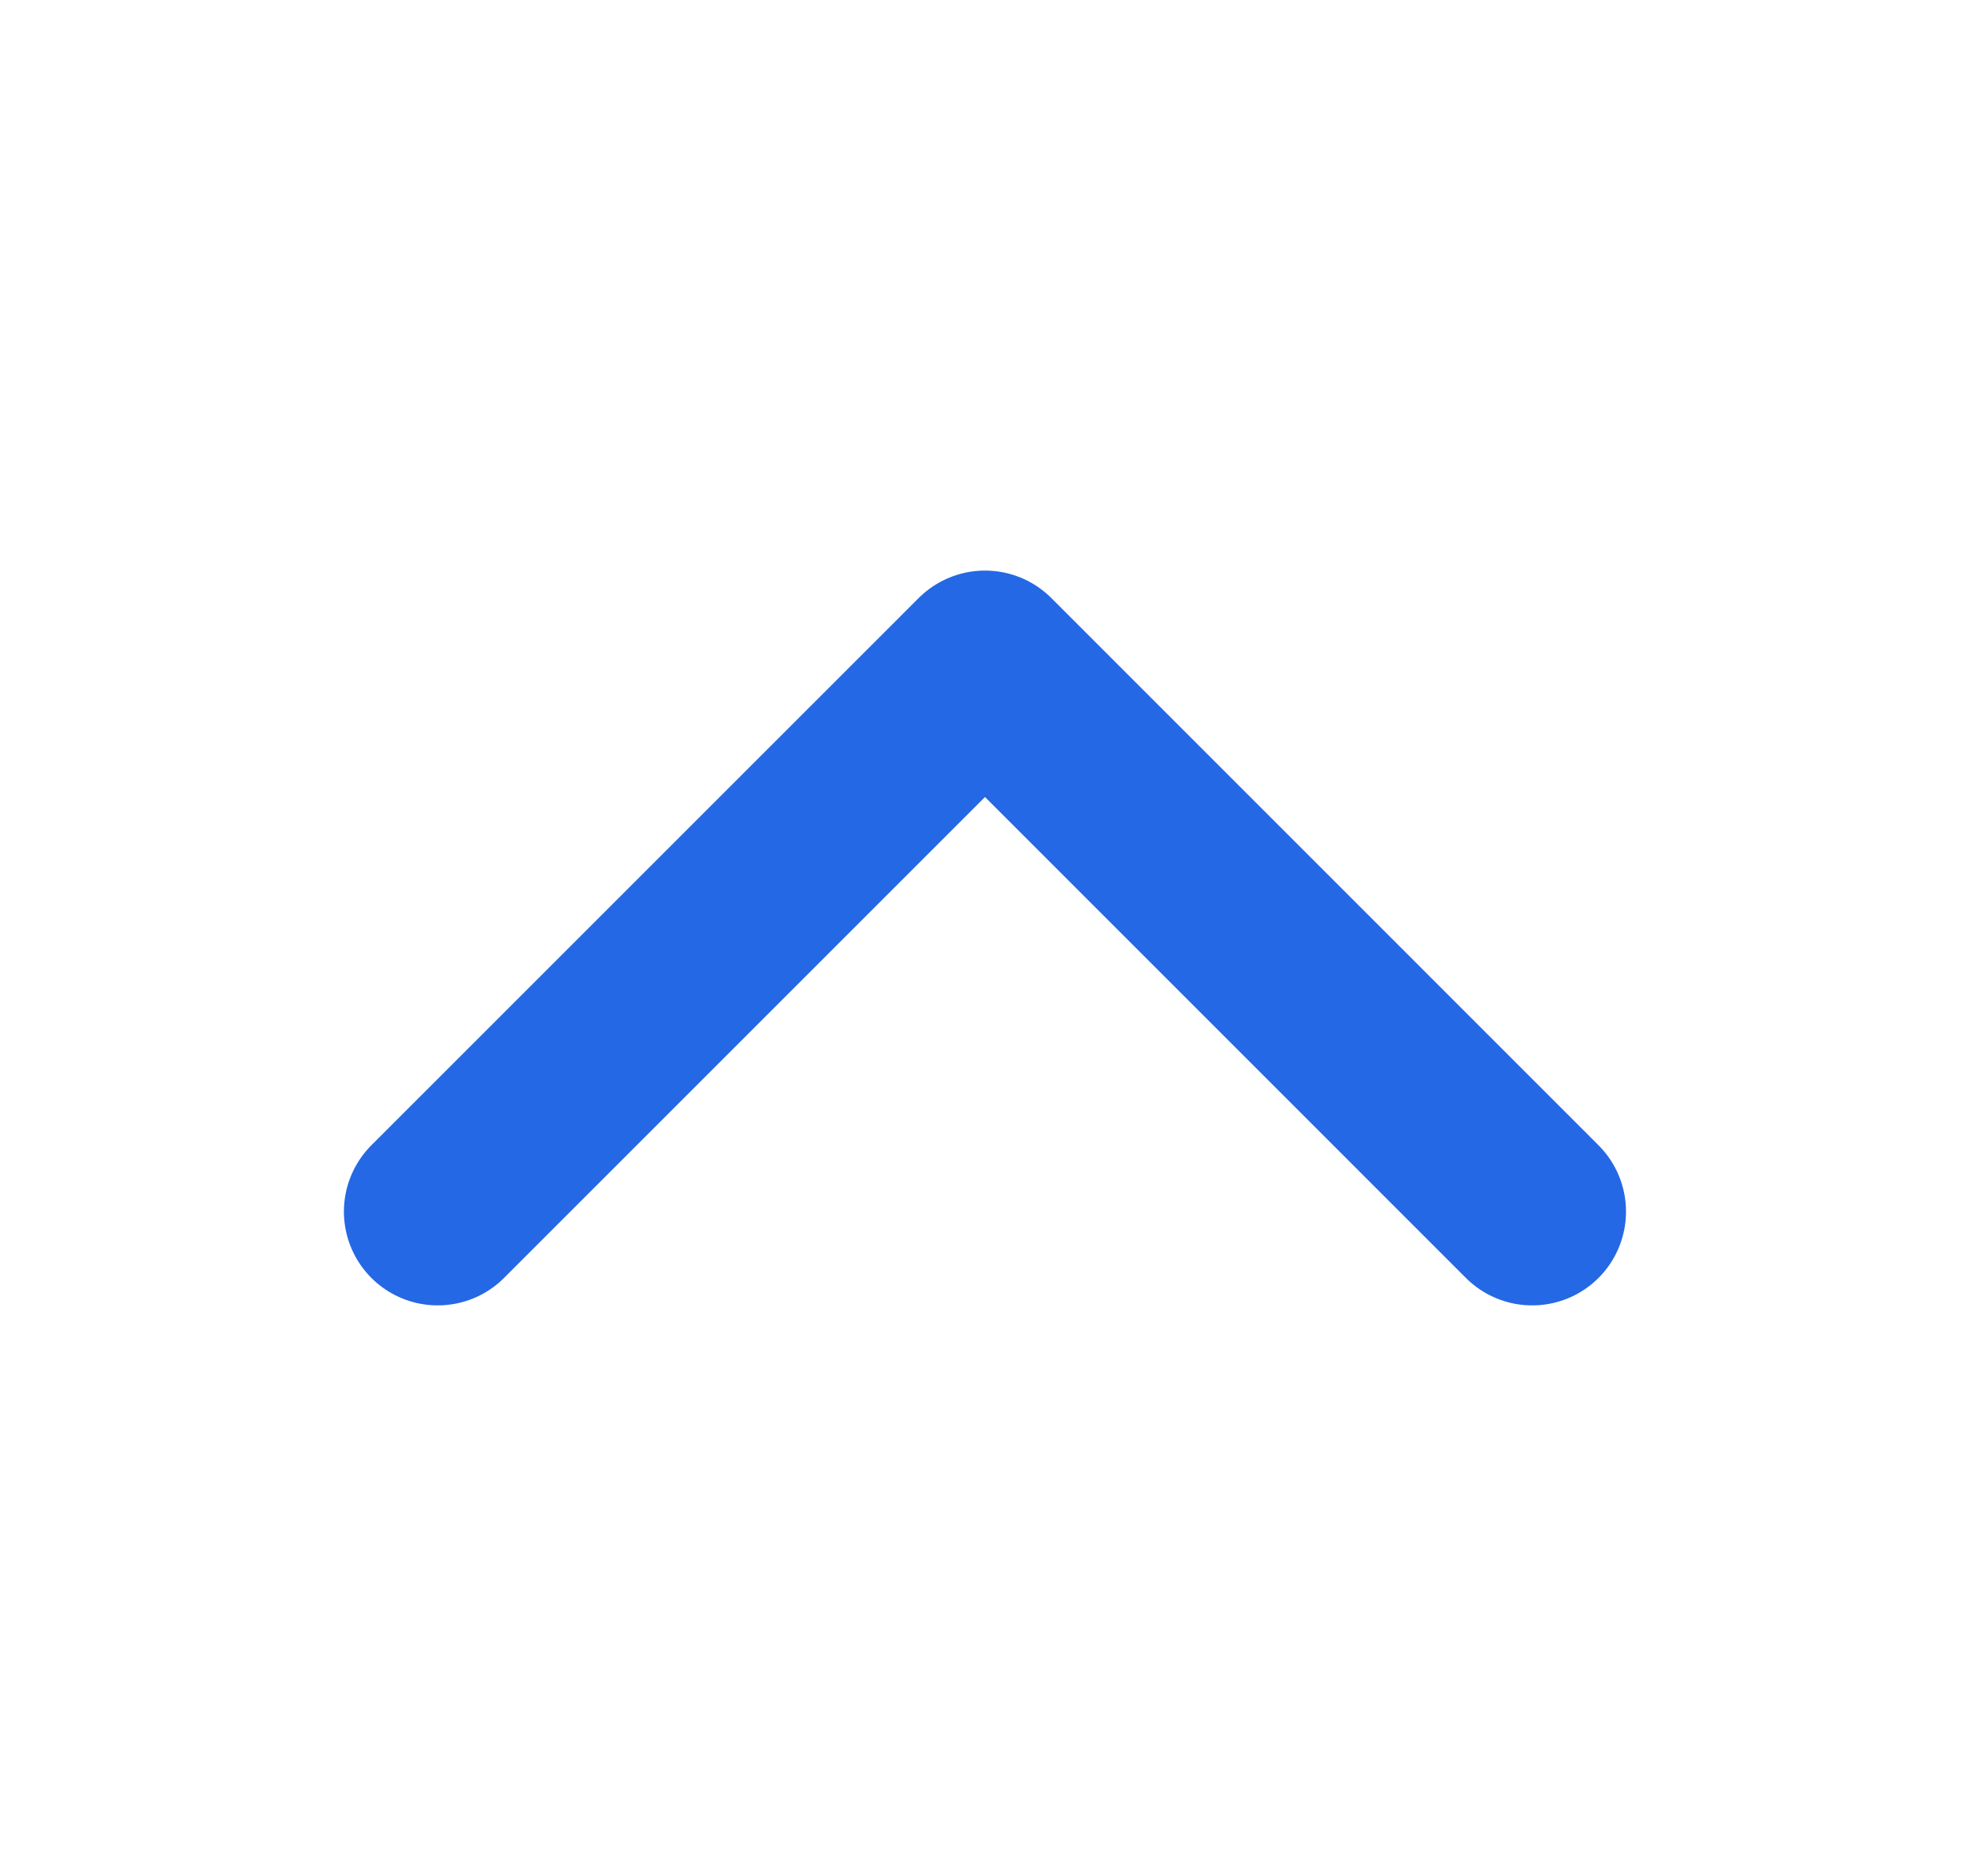 <svg width="21" height="20" viewBox="0 0 21 20" fill="none" xmlns="http://www.w3.org/2000/svg">
<path d="M4.666 12.917L10.5 7.083L16.333 12.917" stroke="#2468E5" stroke-width="2" stroke-linecap="round" stroke-linejoin="round"/>
</svg>
